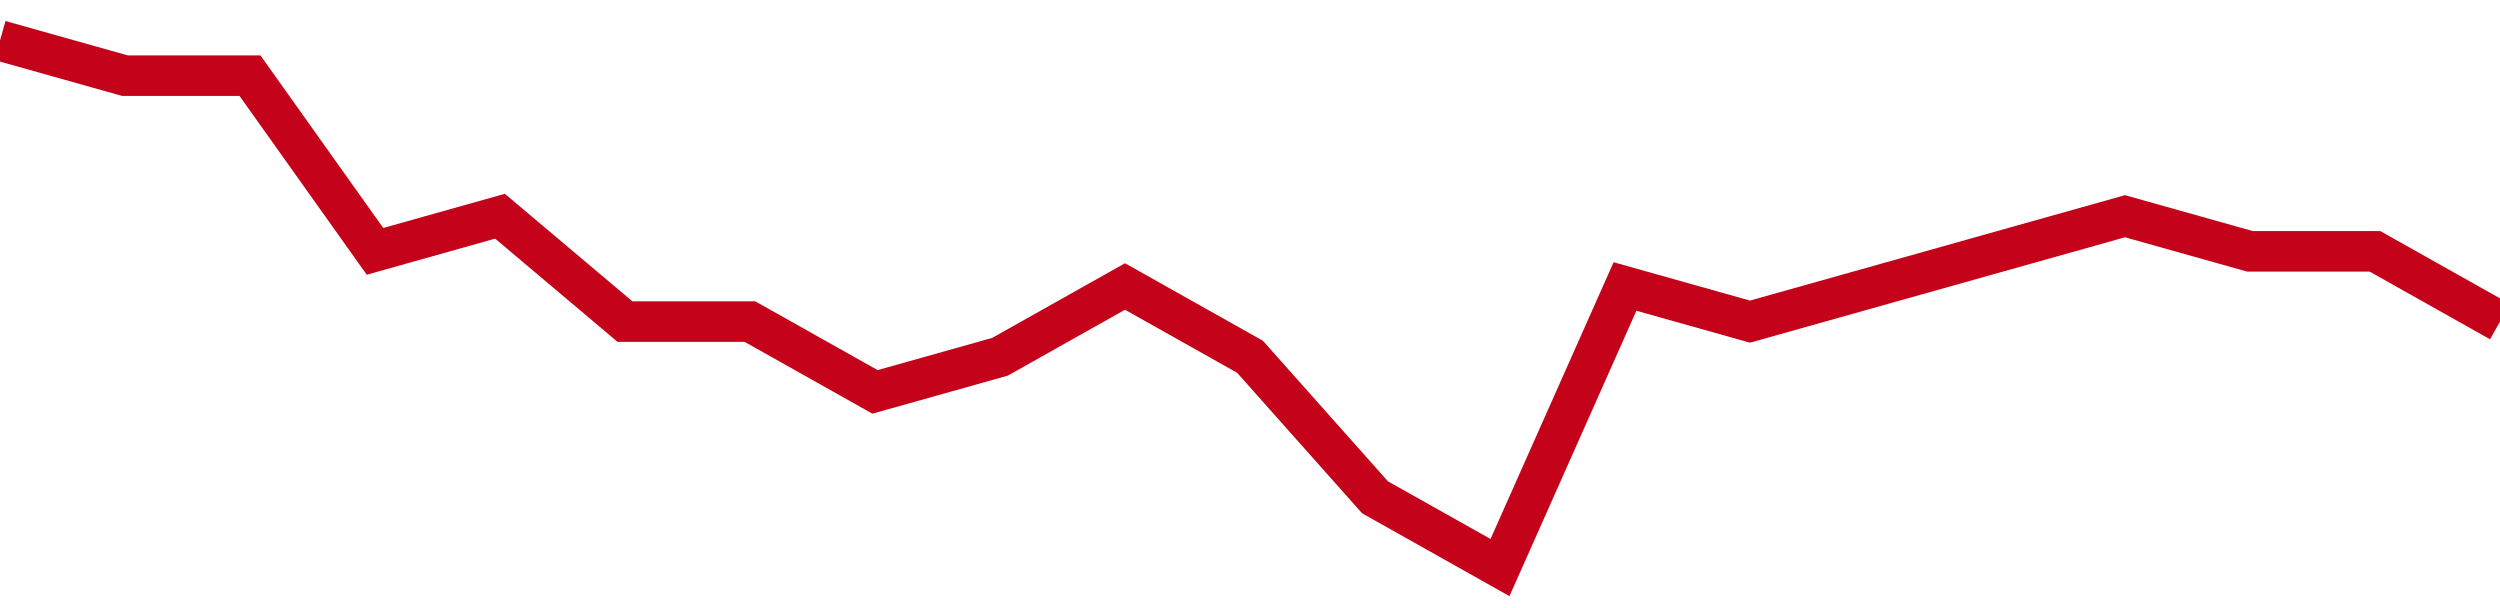 <!-- Generated with https://github.com/jxxe/sparkline/ --><svg viewBox="0 0 185 45" class="sparkline" xmlns="http://www.w3.org/2000/svg"><path class="sparkline--fill" d="M 0 3 L 0 3 L 9.25 5.6 L 18.5 5.6 L 27.75 18.6 L 37 16 L 46.25 23.8 L 55.5 23.8 L 64.75 29 L 74 26.4 L 83.25 21.2 L 92.5 26.4 L 101.75 36.8 L 111 42 L 120.25 21.2 L 129.5 23.8 L 138.75 21.2 L 148 18.6 L 157.25 16 L 166.5 18.6 L 175.75 18.6 L 185 23.8 V 45 L 0 45 Z" stroke="none" fill="none" ></path><path class="sparkline--line" d="M 0 3 L 0 3 L 9.25 5.6 L 18.5 5.6 L 27.75 18.6 L 37 16 L 46.25 23.8 L 55.5 23.8 L 64.75 29 L 74 26.4 L 83.25 21.2 L 92.5 26.4 L 101.75 36.8 L 111 42 L 120.25 21.2 L 129.5 23.8 L 138.75 21.2 L 148 18.6 L 157.25 16 L 166.5 18.6 L 175.75 18.6 L 185 23.8" fill="none" stroke-width="3" stroke="#C4021A" ></path></svg>